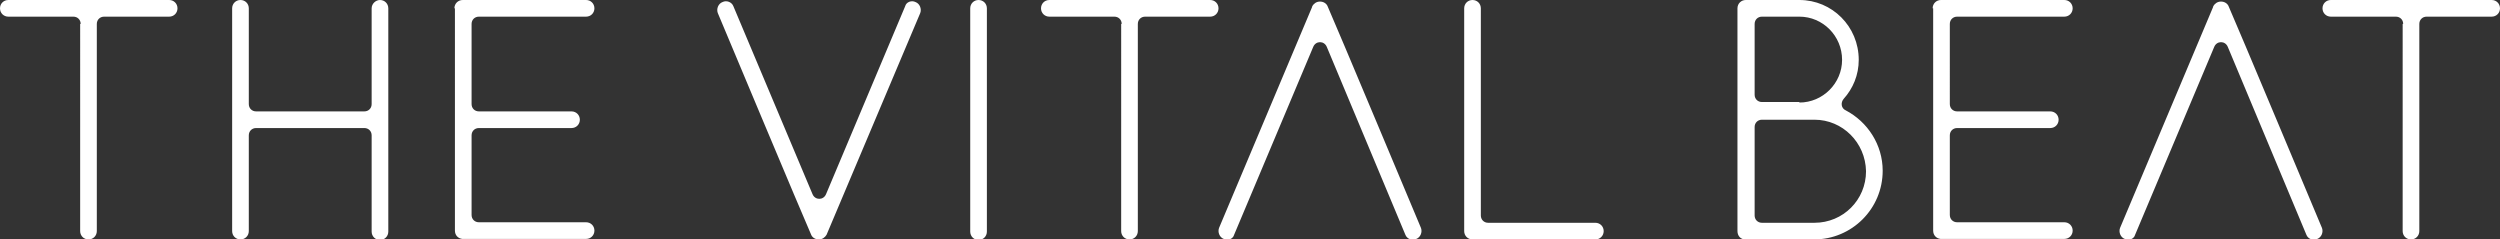 <svg id="Layer_1" xmlns="http://www.w3.org/2000/svg" viewBox="0 0 480.3 46"><rect x="0" y="0" width="480.3" height="46" fill="#333333" stroke="none"/><style>.st0{fill:#FFFFFF;}</style><path class="st0" d="M407.3 43.8c-.3.8.1 1.8.9 2.1.8.4 1.8 0 2-.8L425.4 9c.5-1.2 2.1-1.2 2.6 0l15.1 36.1c.3.8 1.3 1.2 2.1.8.8-.3 1.2-1.3.9-2.1 0 0-16.8-40.1-17.9-42.5-.2-.6-.8-1-1.5-1s-1.2.4-1.5.9v.1l-17.9 42.5zM15.5 4.6c0-.8-.6-1.4-1.4-1.4H1.6C.7 3.2 0 2.5 0 1.6 0 .7.7 0 1.6 0h30.9c.9 0 1.6.7 1.6 1.6 0 .9-.7 1.6-1.6 1.6H20c-.8 0-1.4.6-1.4 1.4v39.8c0 .9-.7 1.6-1.6 1.6-.9 0-1.6-.7-1.6-1.6V4.6zM70 24.6H49.2c-.8 0-1.4.6-1.4 1.4v18.4c0 .9-.7 1.6-1.6 1.6-.9 0-1.6-.7-1.6-1.6V1.6c0-.9.7-1.6 1.6-1.6.9 0 1.6.7 1.6 1.6V20c0 .8.6 1.4 1.4 1.4H70c.8 0 1.4-.6 1.4-1.4V1.6c0-.9.8-1.6 1.6-1.6.9 0 1.6.7 1.6 1.6v42.9c0 .9-.7 1.6-1.6 1.6-.9 0-1.6-.7-1.6-1.6V26c0-.8-.6-1.4-1.4-1.4zM87.3 1.6c0-.9.7-1.6 1.6-1.6h23.7c.9 0 1.6.7 1.6 1.6 0 .9-.7 1.6-1.6 1.6H92c-.8 0-1.4.6-1.4 1.4V20c0 .8.6 1.4 1.4 1.4h17.8c.9 0 1.6.7 1.6 1.6 0 .9-.7 1.6-1.6 1.6H92c-.8 0-1.4.6-1.4 1.4v15.3c0 .8.6 1.4 1.4 1.4h20.6c.9 0 1.6.7 1.6 1.6 0 .9-.7 1.6-1.6 1.6H88.8c-.8-.1-1.4-.7-1.4-1.6V1.6zM186.4 1.6c0-.9.7-1.6 1.6-1.6.9 0 1.6.7 1.6 1.6v42.9c0 .9-.7 1.6-1.6 1.6-.9 0-1.6-.7-1.6-1.6V1.6zM215.5 4.6c0-.8-.6-1.4-1.4-1.4h-12.5c-.9 0-1.6-.7-1.6-1.6 0-.9.7-1.6 1.6-1.6h30.9c.9 0 1.6.7 1.6 1.6 0 .9-.7 1.6-1.6 1.6H220c-.8 0-1.4.6-1.4 1.4v39.8c0 .9-.7 1.6-1.6 1.6s-1.6-.7-1.6-1.6V4.6zM282.9 46c-.9 0-1.6-.7-1.6-1.6V1.6c0-.9.7-1.6 1.6-1.6.9 0 1.6.7 1.6 1.6v39.8c0 .8.6 1.4 1.4 1.4h20.6c.9 0 1.6.7 1.6 1.6 0 .9-.7 1.6-1.6 1.6h-23.6zM333.8 1.6c0-.9.7-1.6 1.6-1.6h10.3c6.3 0 11.4 5.1 11.4 11.5 0 2.9-1.1 5.5-2.9 7.5-.6.7-.5 1.8.4 2.2 4.2 2.2 7.1 6.6 7.1 11.6 0 7.3-5.9 13.2-13.2 13.2h-13.2c-.9 0-1.5-.7-1.5-1.6V1.6zm11.9 18.1c4.5 0 8.2-3.7 8.2-8.2 0-4.6-3.7-8.3-8.2-8.3h-7.2c-.8 0-1.4.6-1.4 1.4v13.6c0 .8.6 1.4 1.4 1.4h7.2zm2.9 23.1c5.5 0 9.9-4.4 9.9-9.9-.1-5.5-4.5-9.9-9.9-9.9h-10.1c-.8 0-1.4.6-1.4 1.4v17c0 .8.6 1.4 1.4 1.4h10.1zM371.3 1.6c0-.9.7-1.6 1.6-1.6h23.7c.9 0 1.6.7 1.6 1.6 0 .9-.7 1.6-1.6 1.6H376c-.8 0-1.4.6-1.4 1.4V20c0 .8.6 1.4 1.4 1.4h17.9c.9 0 1.6.7 1.6 1.6 0 .9-.7 1.6-1.6 1.6H376c-.8 0-1.4.6-1.4 1.4v15.3c0 .8.6 1.4 1.4 1.4h20.6c.9 0 1.6.7 1.6 1.6 0 .9-.7 1.6-1.6 1.6h-23.8c-.8-.1-1.4-.7-1.4-1.6V1.6zM461.7 4.6c0-.8-.6-1.4-1.4-1.4h-12.5c-.9 0-1.6-.7-1.6-1.6 0-.9.7-1.6 1.6-1.6h30.9c.9 0 1.6.7 1.6 1.6 0 .9-.7 1.6-1.6 1.6h-12.5c-.8 0-1.4.6-1.4 1.4v39.8c0 .9-.7 1.6-1.6 1.6s-1.6-.7-1.6-1.6V4.6zM176.8 2.5c.3-.8-.1-1.8-.9-2.1-.8-.4-1.8 0-2 .8l-15.2 36.1c-.5 1.2-2.1 1.2-2.6 0L140.9 1.2c-.3-.8-1.3-1.2-2.1-.8-.8.3-1.2 1.3-.9 2.1 0 0 16.8 40.1 17.9 42.5.2.6.8 1 1.5 1s1.2-.4 1.5-.9l18-42.6zM234.2 43.8c-.3.8.1 1.8.9 2.1.8.4 1.8 0 2-.8L252.3 9c.5-1.2 2.1-1.2 2.6 0L270 45.1c.3.8 1.3 1.2 2.1.8.8-.3 1.2-1.3.9-2.1 0 0-16.8-40.1-17.9-42.5-.2-.6-.8-1-1.5-1s-1.2.4-1.5.9v.1l-17.9 42.5z"/></svg>